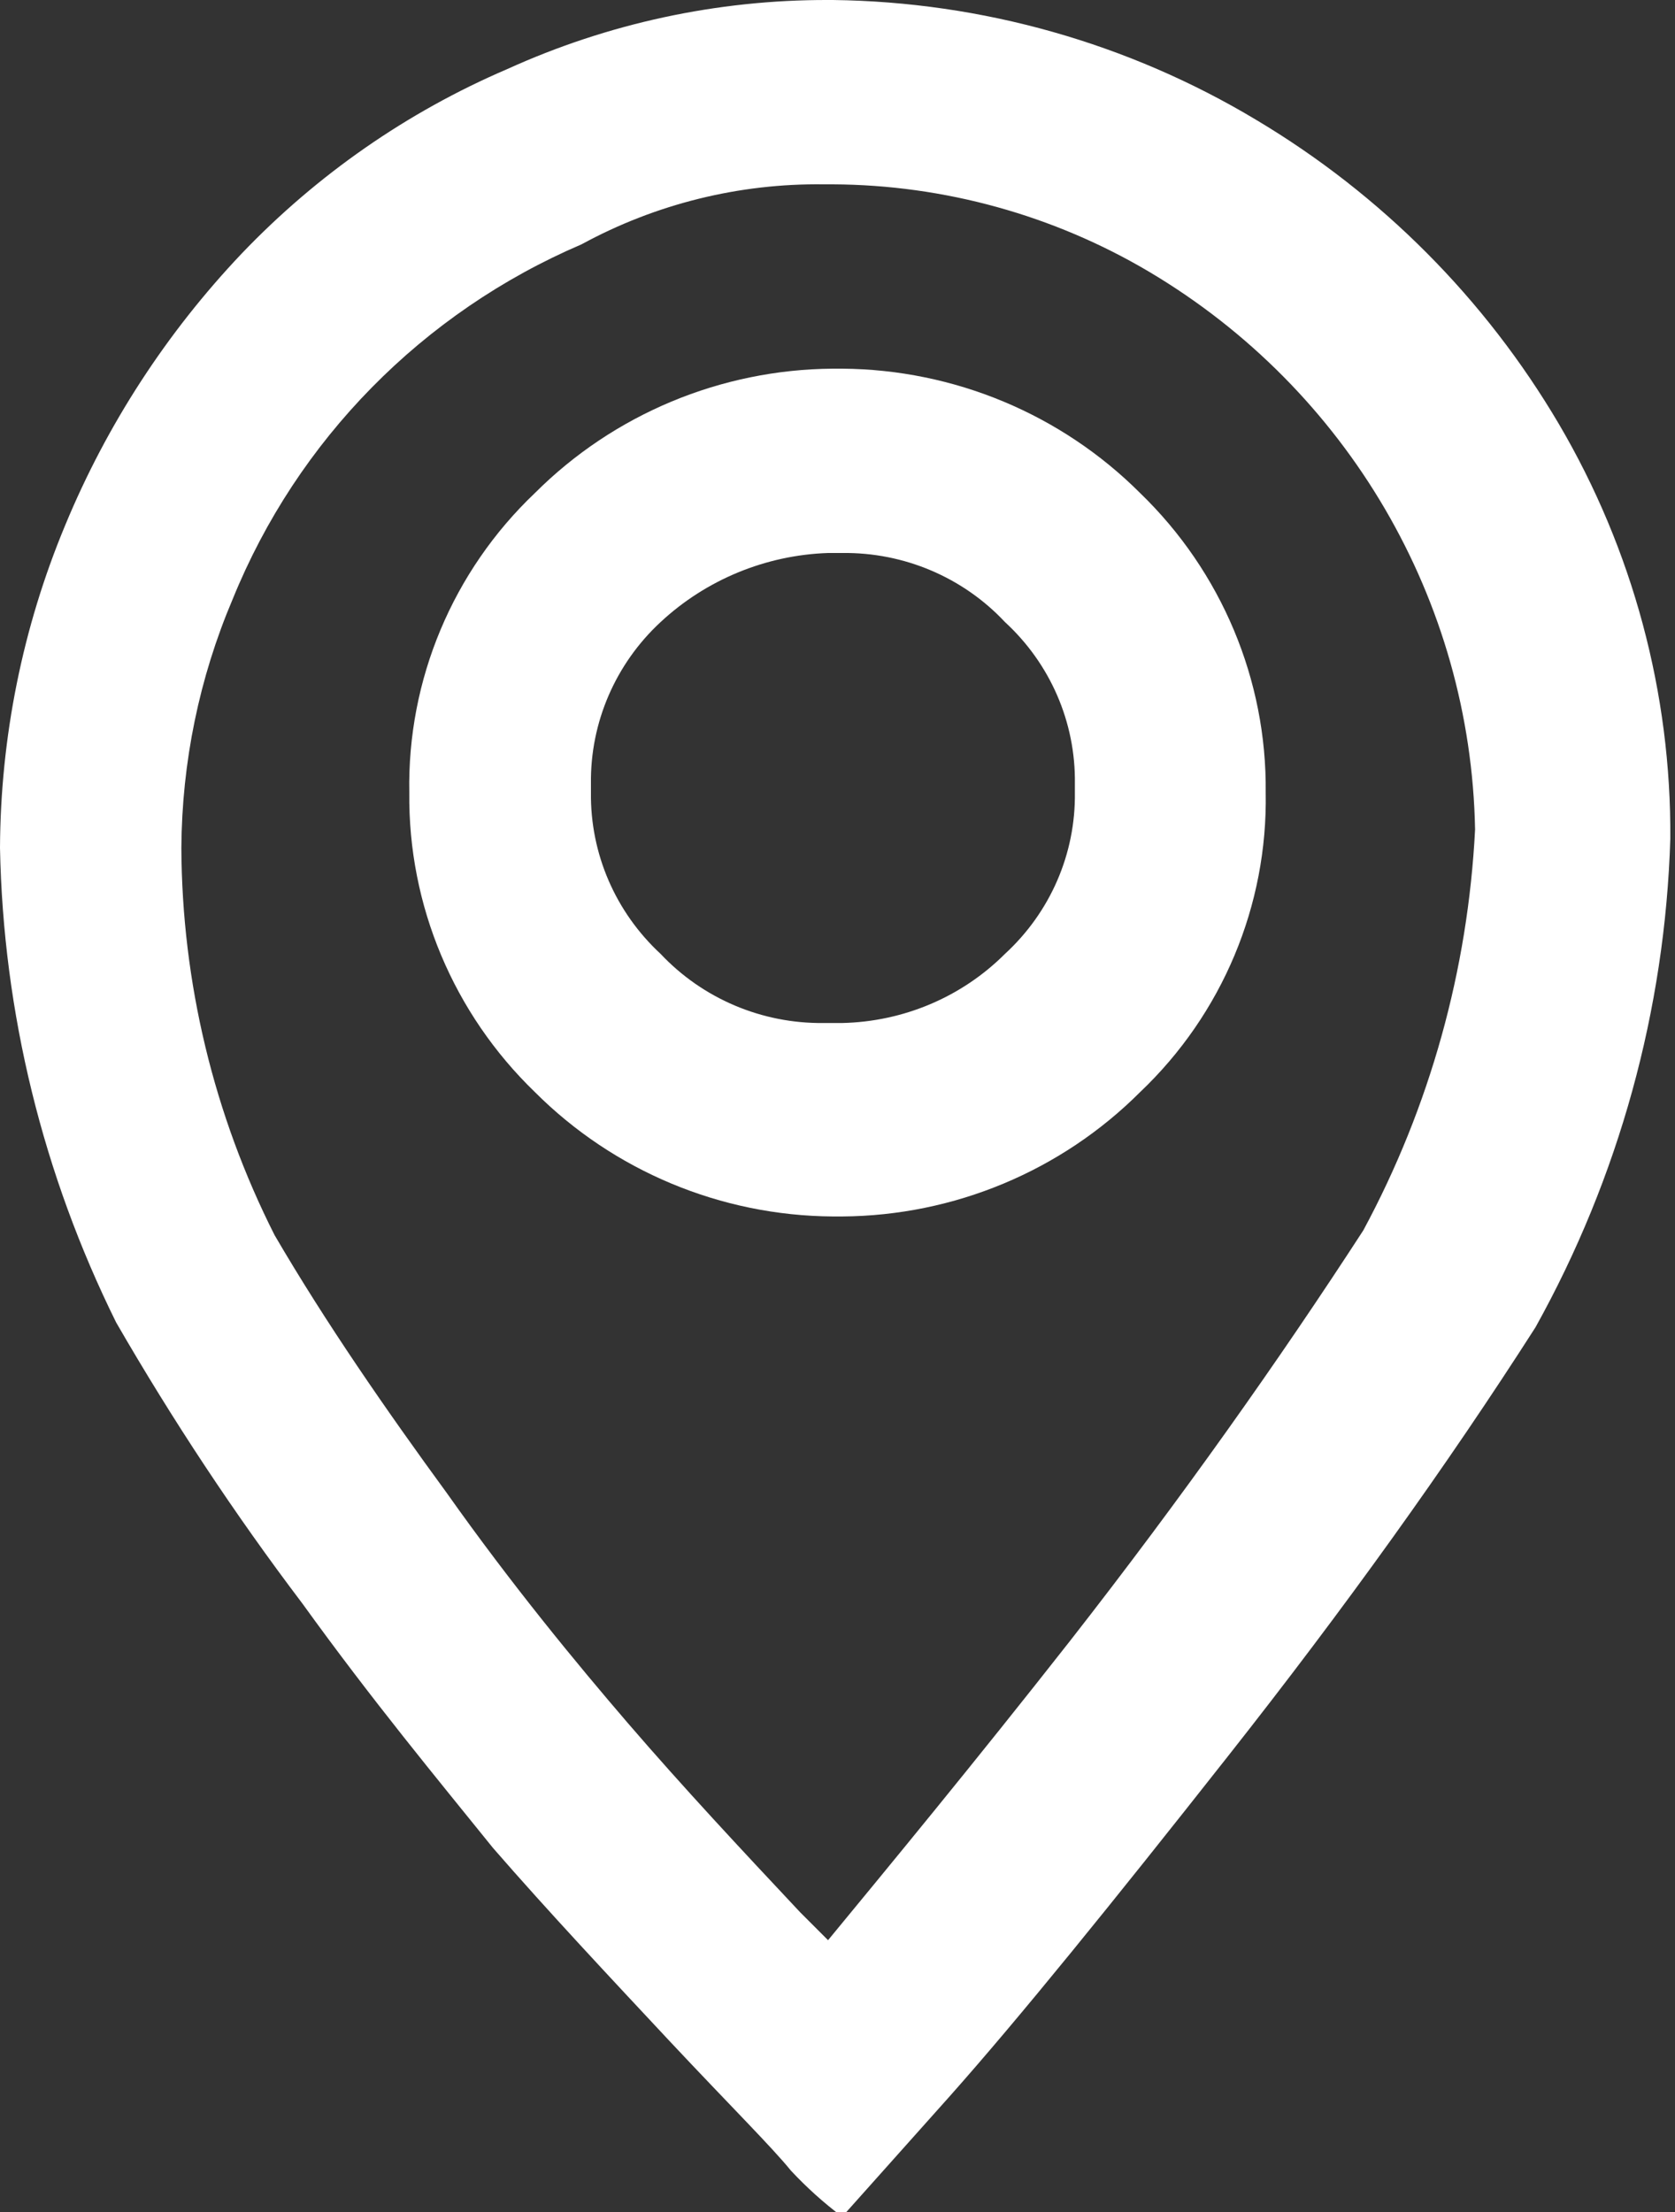 <?xml version="1.0" encoding="UTF-8"?>
<svg xmlns="http://www.w3.org/2000/svg" xmlns:xlink="http://www.w3.org/1999/xlink" width="25px" height="33px" viewBox="0 0 25 33" version="1.1">
<rect x="0" y="0" width="25" height="33" fill="#333333" stroke="none"/>
<g id="surface1">
<path style=" stroke:none;fill-rule:nonzero;fill:rgb(100%,100%,100%);fill-opacity:1;" d="M 12.43 2.75 C 14.094 2.758 15.727 3.211 17.152 4.055 C 20.113 5.812 21.953 8.957 22.016 12.375 C 21.91 14.465 21.344 16.508 20.348 18.355 C 19.098 20.281 17.641 22.344 15.973 24.477 C 14.516 26.332 13.266 27.844 12.359 28.945 L 11.945 28.531 C 11.043 27.57 10.207 26.676 9.375 25.711 C 8.609 24.82 7.641 23.648 6.668 22.273 C 5.766 21.039 4.859 19.73 4.098 18.426 C 3.191 16.633 2.715 14.656 2.707 12.648 C 2.715 11.375 2.973 10.113 3.473 8.938 C 4.438 6.562 6.309 4.66 8.68 3.645 C 9.785 3.043 11.031 2.734 12.293 2.75 L 12.43 2.75 M 12.43 0 L 12.359 0 C 10.707 -0.004 9.074 0.348 7.57 1.031 C 6.074 1.672 4.73 2.609 3.609 3.781 C 2.488 4.961 1.594 6.336 0.973 7.836 C 0.336 9.363 0.008 11 0 12.648 C 0.047 15.109 0.641 17.523 1.734 19.73 C 2.574 21.184 3.5 22.586 4.516 23.926 C 5.555 25.367 6.527 26.539 7.359 27.57 C 8.195 28.531 9.098 29.492 10 30.457 C 10.902 31.418 11.527 32.039 11.805 32.383 C 12.039 32.633 12.293 32.863 12.57 33.07 L 14.168 31.281 C 15.207 30.113 16.598 28.395 18.332 26.195 C 20.07 23.992 21.598 21.863 22.918 19.801 C 24.164 17.562 24.852 15.066 24.93 12.512 C 24.945 10.34 24.371 8.203 23.266 6.324 C 22.168 4.461 20.617 2.902 18.75 1.789 C 16.844 0.645 14.66 0.027 12.43 0 Z M 12.43 0 "/>
<path style=" stroke:none;fill-rule:nonzero;fill:rgb(100%,100%,100%);fill-opacity:1;" d="M 12.359 8.25 L 12.57 8.25 C 13.492 8.238 14.375 8.613 15 9.281 C 15.676 9.902 16.055 10.777 16.043 11.688 L 16.043 11.824 C 16.055 12.738 15.676 13.609 15 14.23 C 14.355 14.875 13.484 15.242 12.57 15.262 L 12.293 15.262 C 11.371 15.273 10.488 14.898 9.859 14.23 C 9.188 13.609 8.809 12.738 8.82 11.824 L 8.82 11.688 C 8.809 10.777 9.188 9.902 9.859 9.281 C 10.539 8.648 11.43 8.281 12.359 8.25 M 12.57 5.5 L 12.43 5.5 C 10.758 5.512 9.16 6.18 7.984 7.355 C 6.758 8.52 6.078 10.141 6.109 11.824 C 6.09 13.508 6.77 15.121 7.984 16.293 C 9.16 17.469 10.758 18.137 12.43 18.148 L 12.57 18.148 C 14.242 18.137 15.84 17.469 17.016 16.293 C 18.242 15.129 18.922 13.508 18.891 11.824 C 18.91 10.145 18.23 8.527 17.016 7.355 C 15.84 6.18 14.242 5.512 12.57 5.5 Z M 12.57 5.5 "/>
</g>
</svg>
